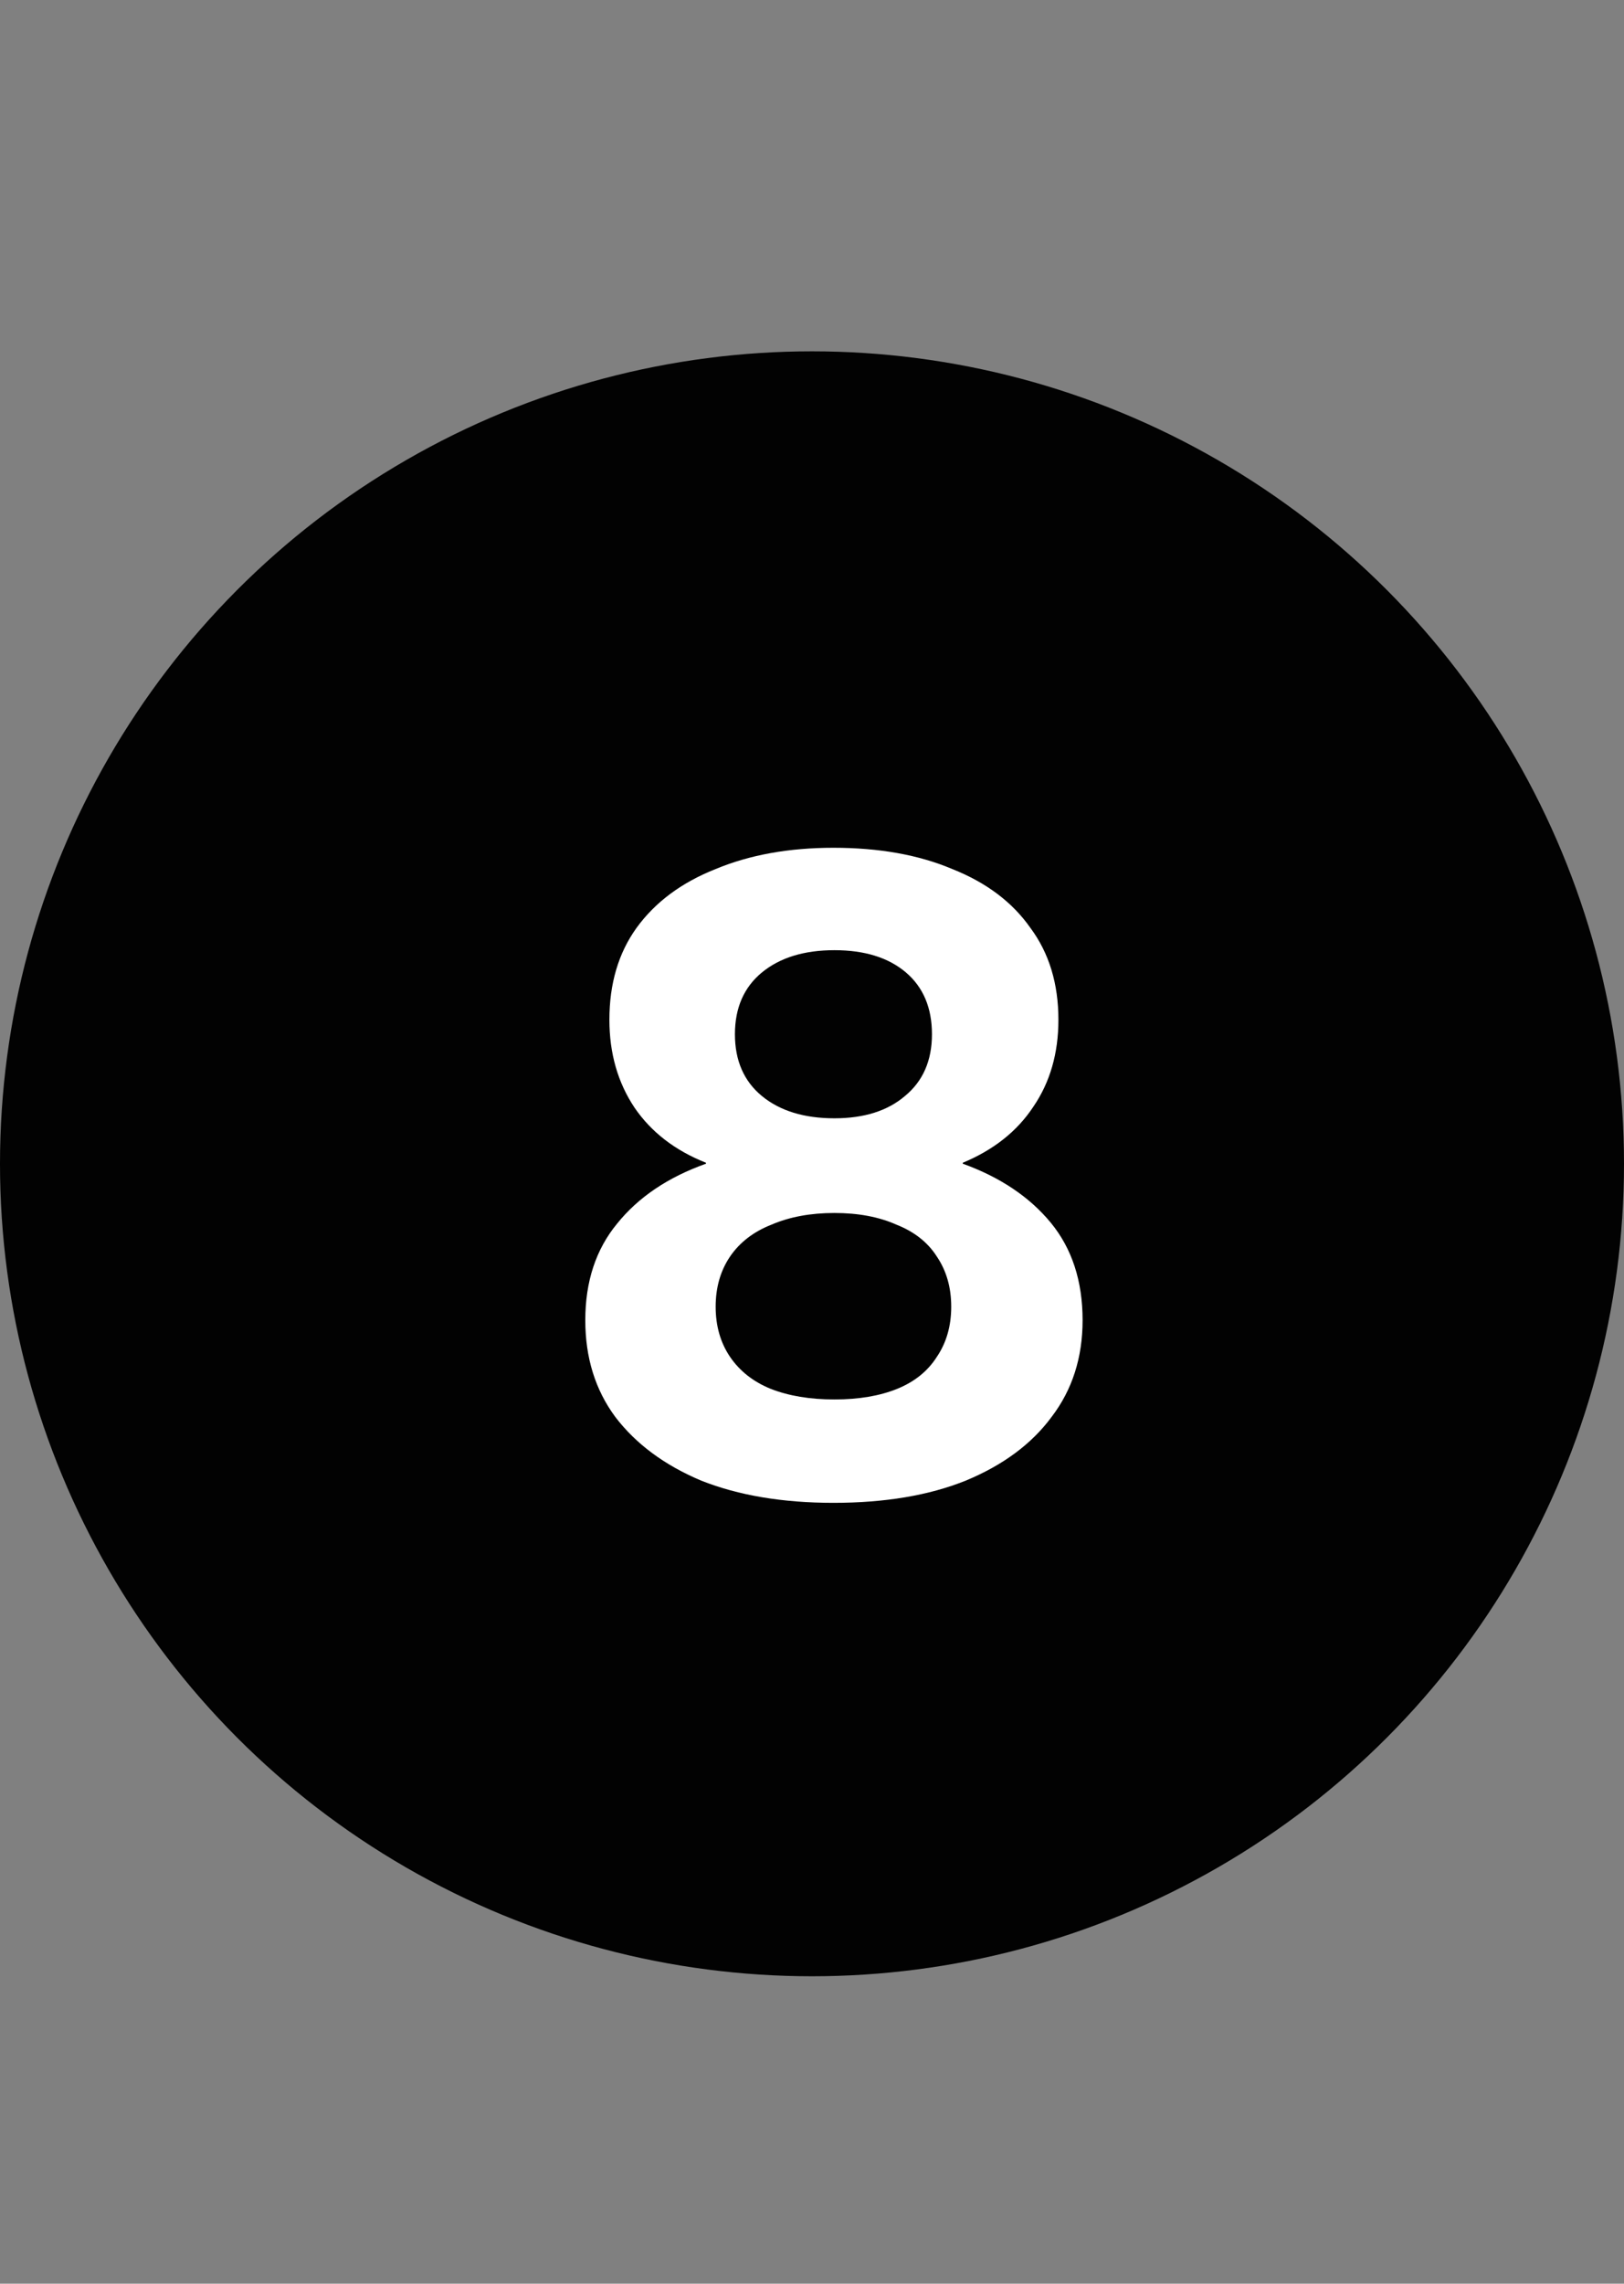 <svg width="37" height="52" viewBox="0 0 37 52" fill="none" xmlns="http://www.w3.org/2000/svg">
<rect x="0" y="0" width="37" height="52" fill="#808080" stroke="none"/>
<circle cx="18.5" cy="26.5" r="18.5" fill="#020202"/>
<path d="M18.988 19.304C20.03 19.304 20.932 19.465 21.695 19.788C22.472 20.096 23.066 20.543 23.477 21.13C23.902 21.702 24.114 22.399 24.114 23.22C24.114 23.983 23.924 24.643 23.543 25.2C23.176 25.757 22.64 26.183 21.936 26.476V26.498C22.787 26.806 23.454 27.253 23.939 27.84C24.422 28.427 24.665 29.167 24.665 30.062C24.665 30.913 24.43 31.646 23.96 32.262C23.506 32.878 22.853 33.362 22.003 33.714C21.166 34.051 20.162 34.22 18.988 34.22C17.83 34.22 16.825 34.051 15.975 33.714C15.139 33.362 14.486 32.878 14.017 32.262C13.562 31.646 13.335 30.913 13.335 30.062C13.335 29.182 13.576 28.449 14.06 27.862C14.544 27.261 15.219 26.806 16.084 26.498V26.476C15.38 26.197 14.838 25.779 14.457 25.222C14.075 24.65 13.884 23.983 13.884 23.22C13.884 22.399 14.09 21.702 14.501 21.13C14.926 20.543 15.527 20.096 16.305 19.788C17.082 19.465 17.977 19.304 18.988 19.304ZM19.011 21.636C18.321 21.636 17.771 21.805 17.36 22.142C16.95 22.479 16.744 22.949 16.744 23.55C16.744 24.151 16.95 24.621 17.36 24.958C17.771 25.295 18.321 25.464 19.011 25.464C19.685 25.464 20.221 25.295 20.616 24.958C21.027 24.621 21.233 24.151 21.233 23.55C21.233 22.949 21.035 22.479 20.639 22.142C20.242 21.805 19.7 21.636 19.011 21.636ZM19.011 31.866C19.568 31.866 20.044 31.785 20.441 31.624C20.837 31.463 21.137 31.221 21.343 30.898C21.562 30.575 21.672 30.194 21.672 29.754C21.672 29.314 21.562 28.933 21.343 28.61C21.137 28.287 20.829 28.045 20.419 27.884C20.023 27.708 19.553 27.62 19.011 27.62C18.468 27.62 17.991 27.708 17.581 27.884C17.17 28.045 16.855 28.287 16.634 28.61C16.415 28.933 16.305 29.314 16.305 29.754C16.305 30.194 16.415 30.575 16.634 30.898C16.855 31.221 17.163 31.463 17.558 31.624C17.969 31.785 18.453 31.866 19.011 31.866Z" fill="white"/>
</svg>
